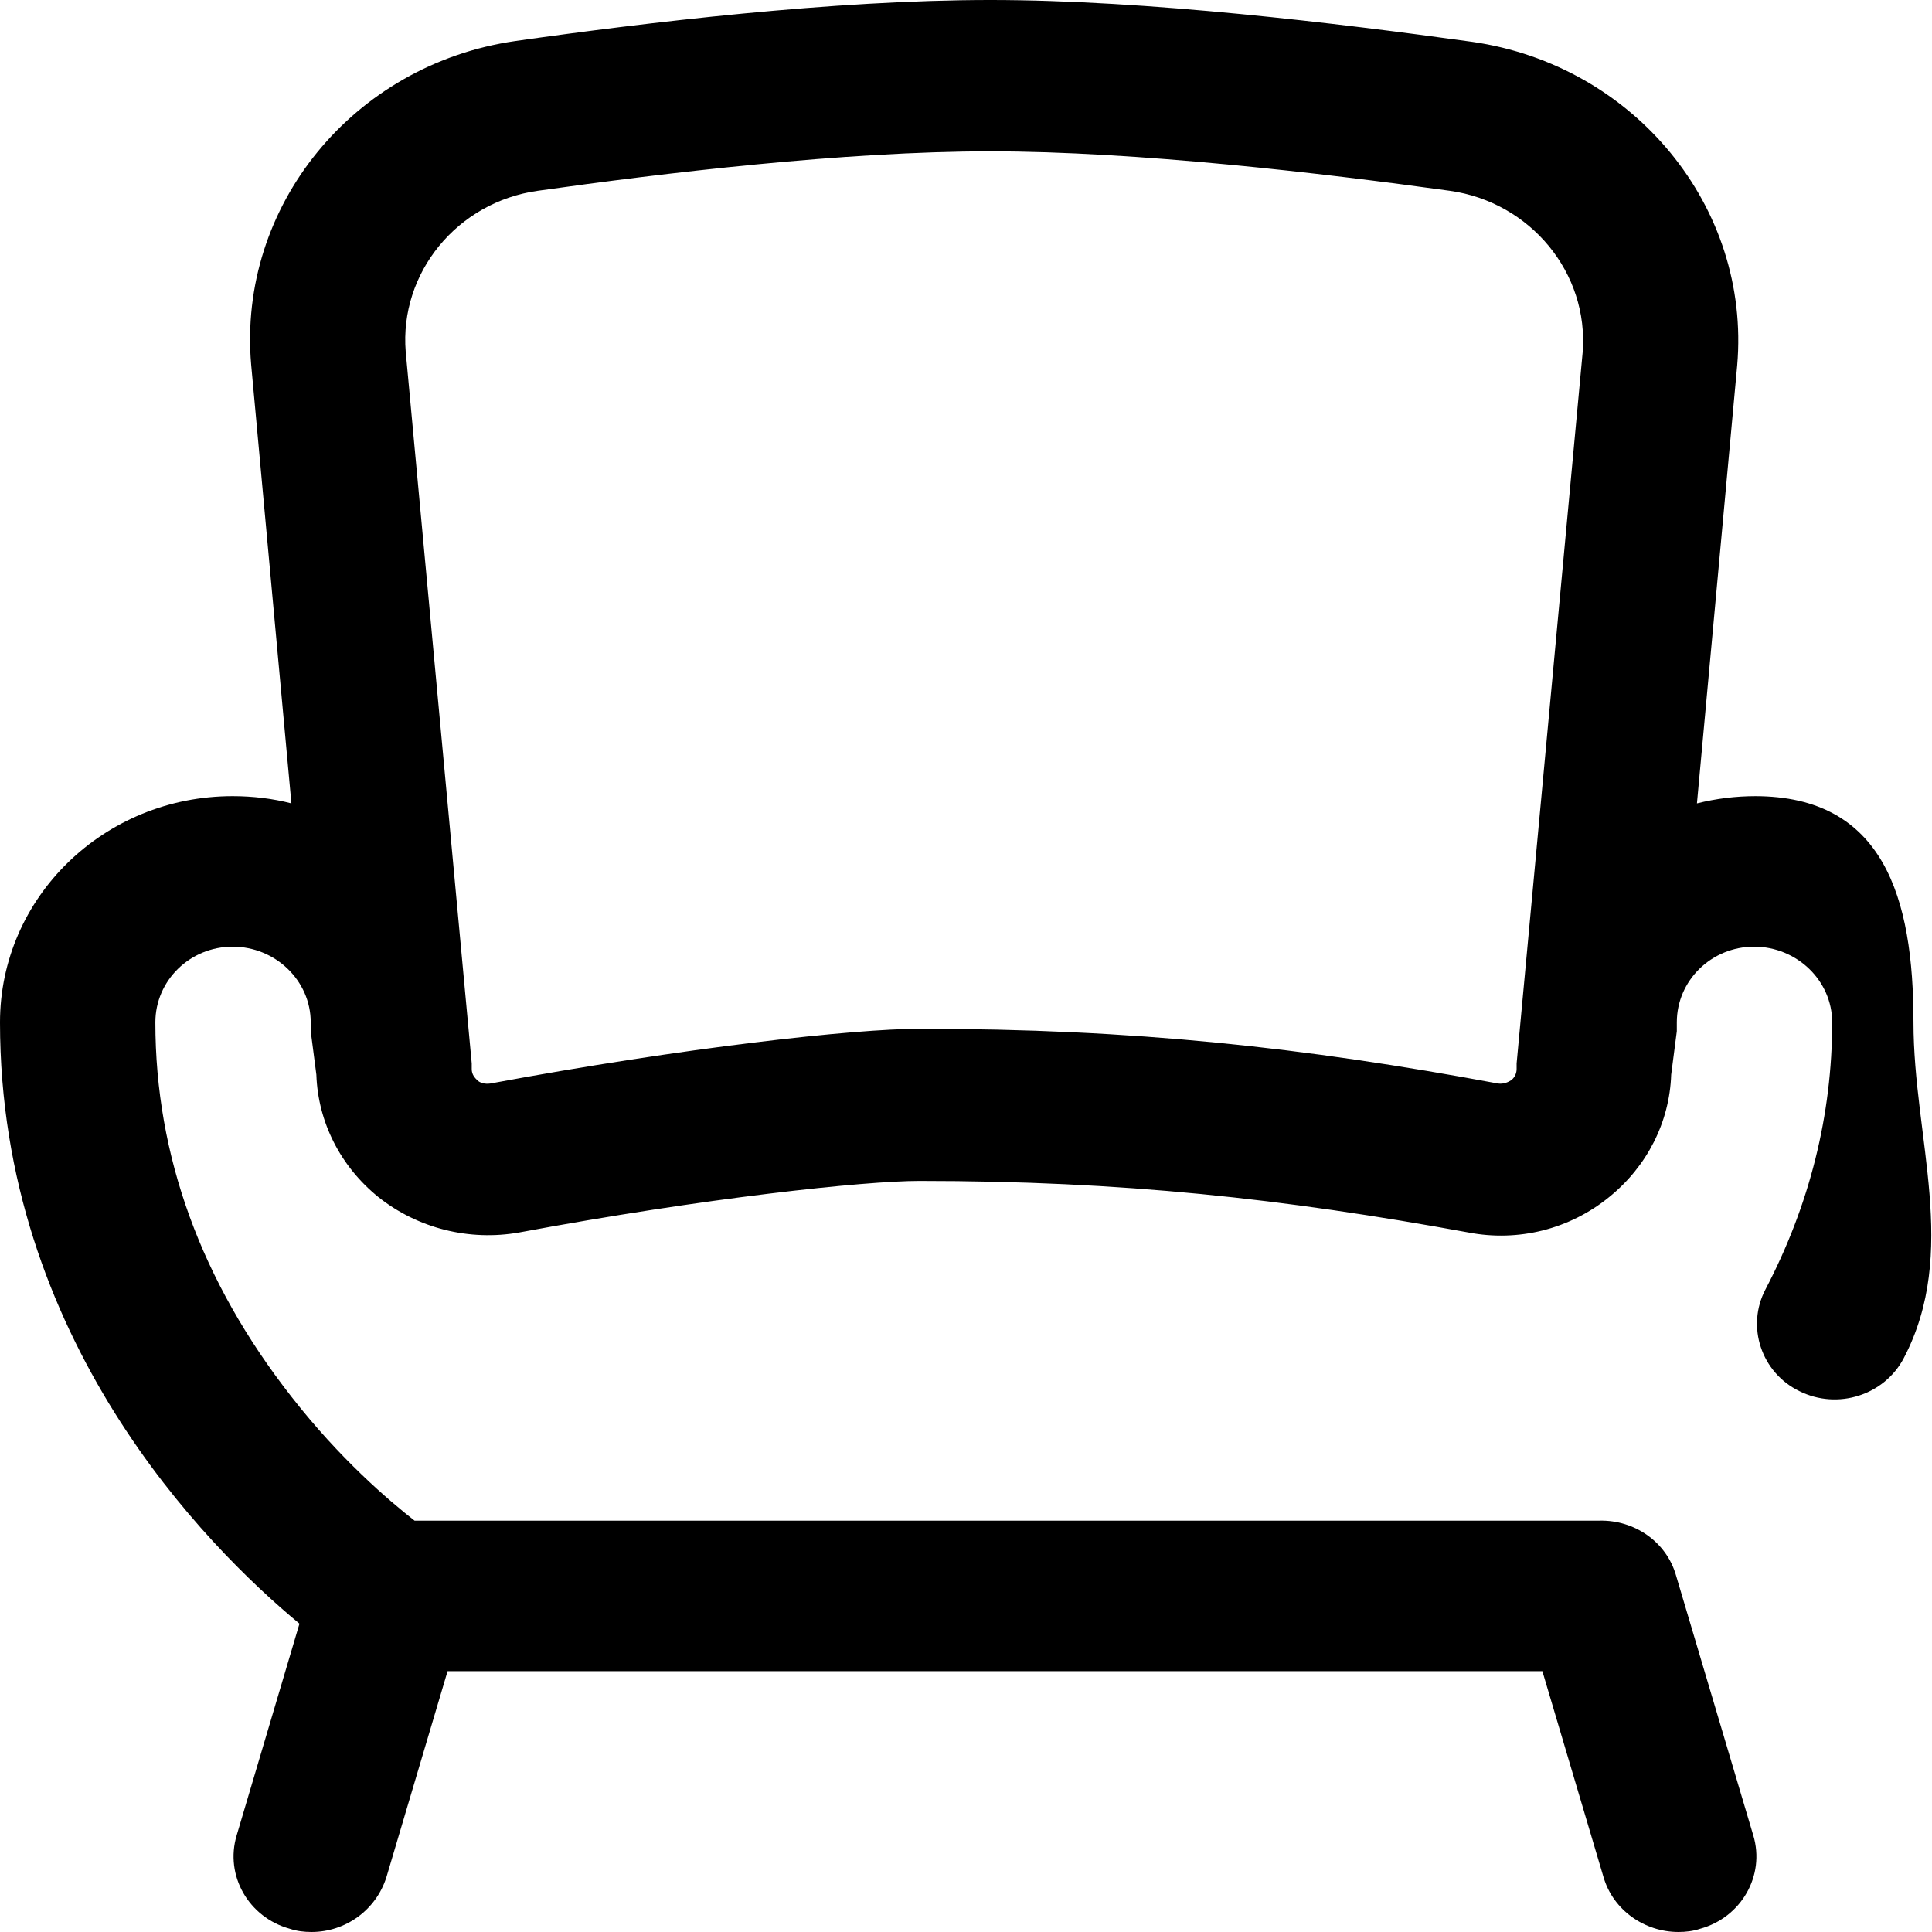 <svg id="a" xmlns="http://www.w3.org/2000/svg" width="24" height="24" viewBox="0 0 24 24"><path d="M21.81,9.89c-.25,0-.49.03-.73.09l.5-5.44s0,0,0,0c.17-1.97-1.28-3.73-3.29-4.02-1.66-.23-4.04-.52-5.99-.52s-4.28.28-5.9.51c-2.01.29-3.45,2.05-3.28,4.02,0,0,0,0,0,0l.5,5.45c-.23-.06-.48-.09-.73-.09-1.6,0-2.89,1.26-2.89,2.81,0,3.93,2.55,6.5,3.72,7.47l-.78,2.63c-.15.5.15,1.02.66,1.16.09.03.18.04.27.04.42,0,.8-.27.93-.68l.76-2.56h13.6l.76,2.56c.12.41.51.68.93.68.09,0,.18-.01.27-.04.51-.14.81-.66.66-1.16l-.96-3.23c-.12-.42-.52-.69-.95-.68,0,0-.02,0-.02,0H5.15c-.32-.25-.93-.77-1.53-1.54-1.12-1.43-1.69-2.99-1.69-4.65,0-.52.43-.94.96-.94s.97.42.97.94c0,.04,0,.07,0,.11l.07.54c.02.59.3,1.14.77,1.52.49.39,1.13.55,1.75.44,2.31-.43,4.29-.64,4.97-.64,2.53,0,4.52.22,6.82.64.62.12,1.26-.04,1.75-.44.47-.38.75-.93.77-1.52l.07-.54s0-.07,0-.11c0-.52.43-.94.96-.94s.97.42.97.94c0,1.15-.28,2.27-.83,3.32-.24.46-.05,1.03.42,1.26.48.24,1.06.05,1.3-.41.69-1.32.12-2.73.12-4.17,0-1.55-.37-2.81-1.97-2.81ZM19.66,4.38l-.82,8.83s0,0,0,0c0,.02,0,.05,0,.07,0,.07-.04.12-.07.14s-.09.05-.16.04c-2.42-.45-4.53-.68-7.19-.68-.8,0-2.91.23-5.33.68-.07.01-.13-.01-.16-.04s-.07-.07-.07-.14c0-.02,0-.05,0-.07h0s-.82-8.84-.82-8.84c-.08-.98.64-1.86,1.64-2,1.56-.22,3.8-.49,5.62-.49s4.12.27,5.71.49c1,.14,1.73,1.02,1.65,2.01Z" fill-rule="evenodd" stroke-width="0"/></svg>